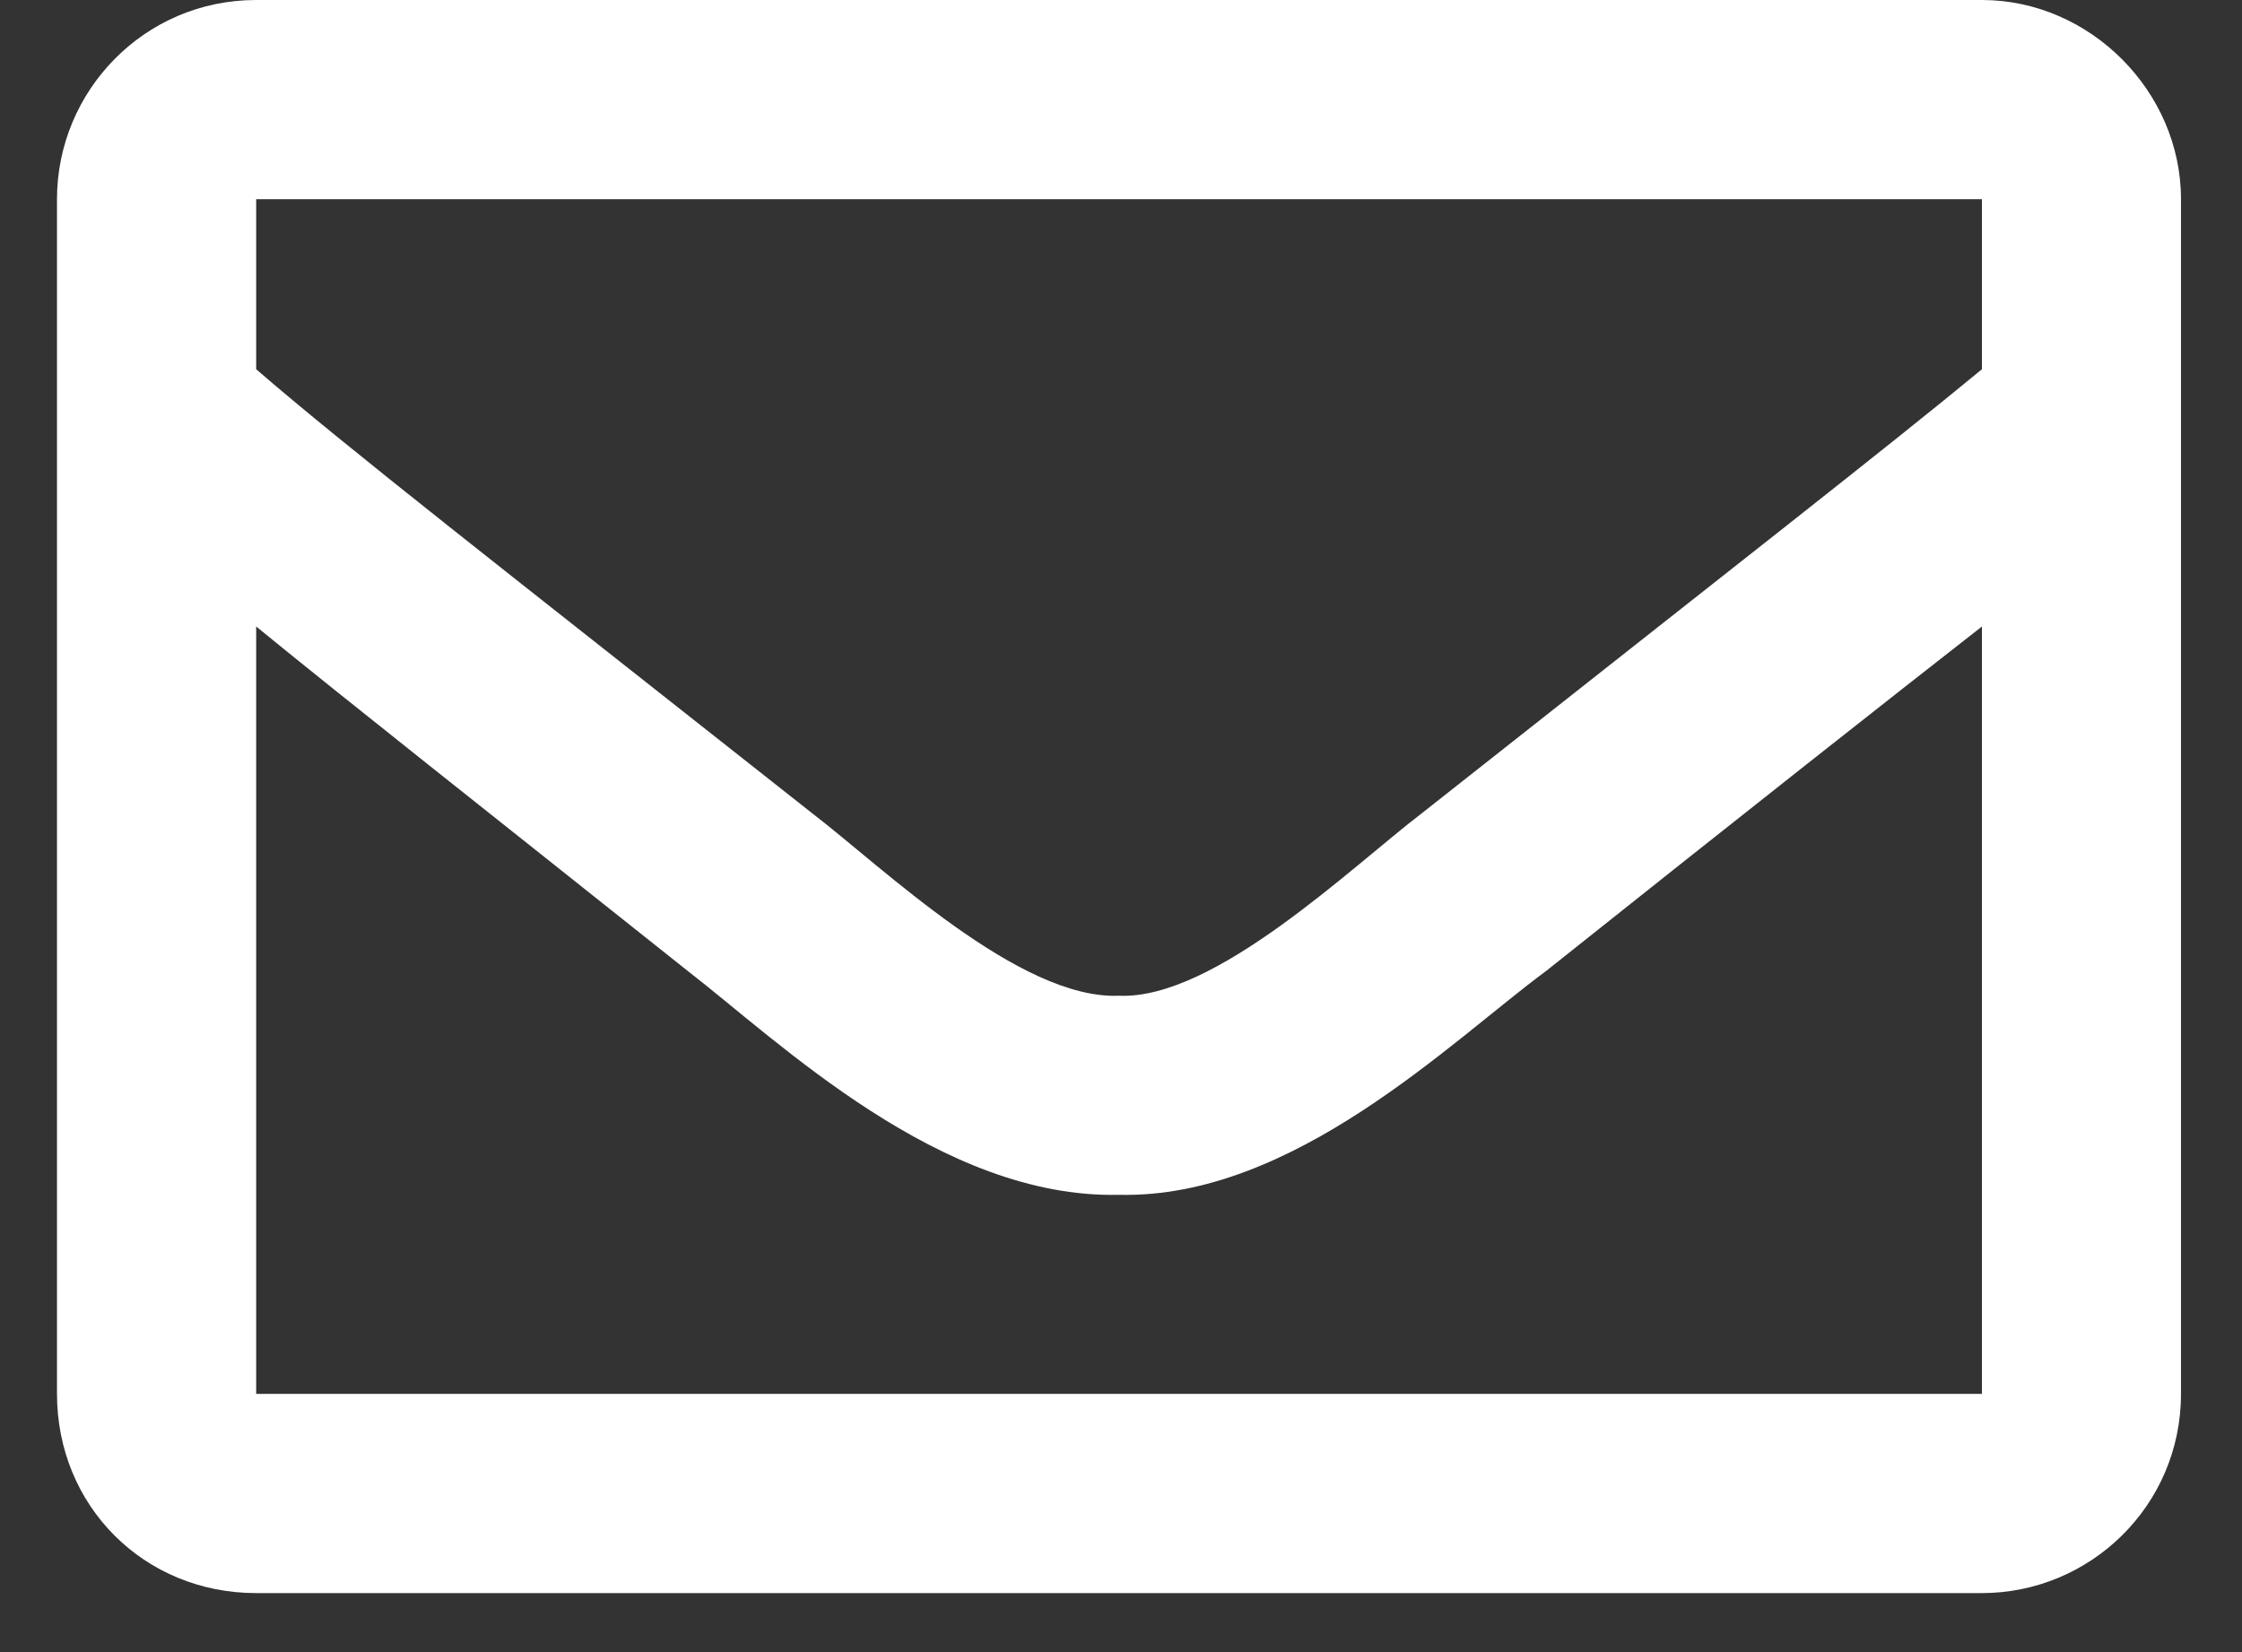 <svg width="19" height="14" viewBox="0 0 19 14" fill="none" xmlns="http://www.w3.org/2000/svg">
<rect x="0" y="0" width="19" height="14" fill="#333333" stroke="none"/>
<path d="M16.796 0C17.71 0 18.483 0.773 18.483 1.688V11.812C18.483 12.762 17.71 13.5 16.796 13.5H2.171C1.221 13.5 0.483 12.762 0.483 11.812V1.688C0.483 0.773 1.221 0 2.171 0H16.796ZM16.796 1.688H2.171V3.129C2.944 3.797 4.21 4.781 6.882 6.891C7.479 7.348 8.639 8.473 9.483 8.438C10.292 8.473 11.452 7.348 12.05 6.891C14.722 4.781 15.987 3.797 16.796 3.129V1.688ZM2.171 11.812H16.796V5.309C15.987 5.941 14.827 6.855 13.104 8.227C12.296 8.824 10.96 10.16 9.483 10.125C7.971 10.16 6.6 8.824 5.827 8.227C4.104 6.855 2.944 5.941 2.171 5.309V11.812Z" fill="white"/>
</svg>
